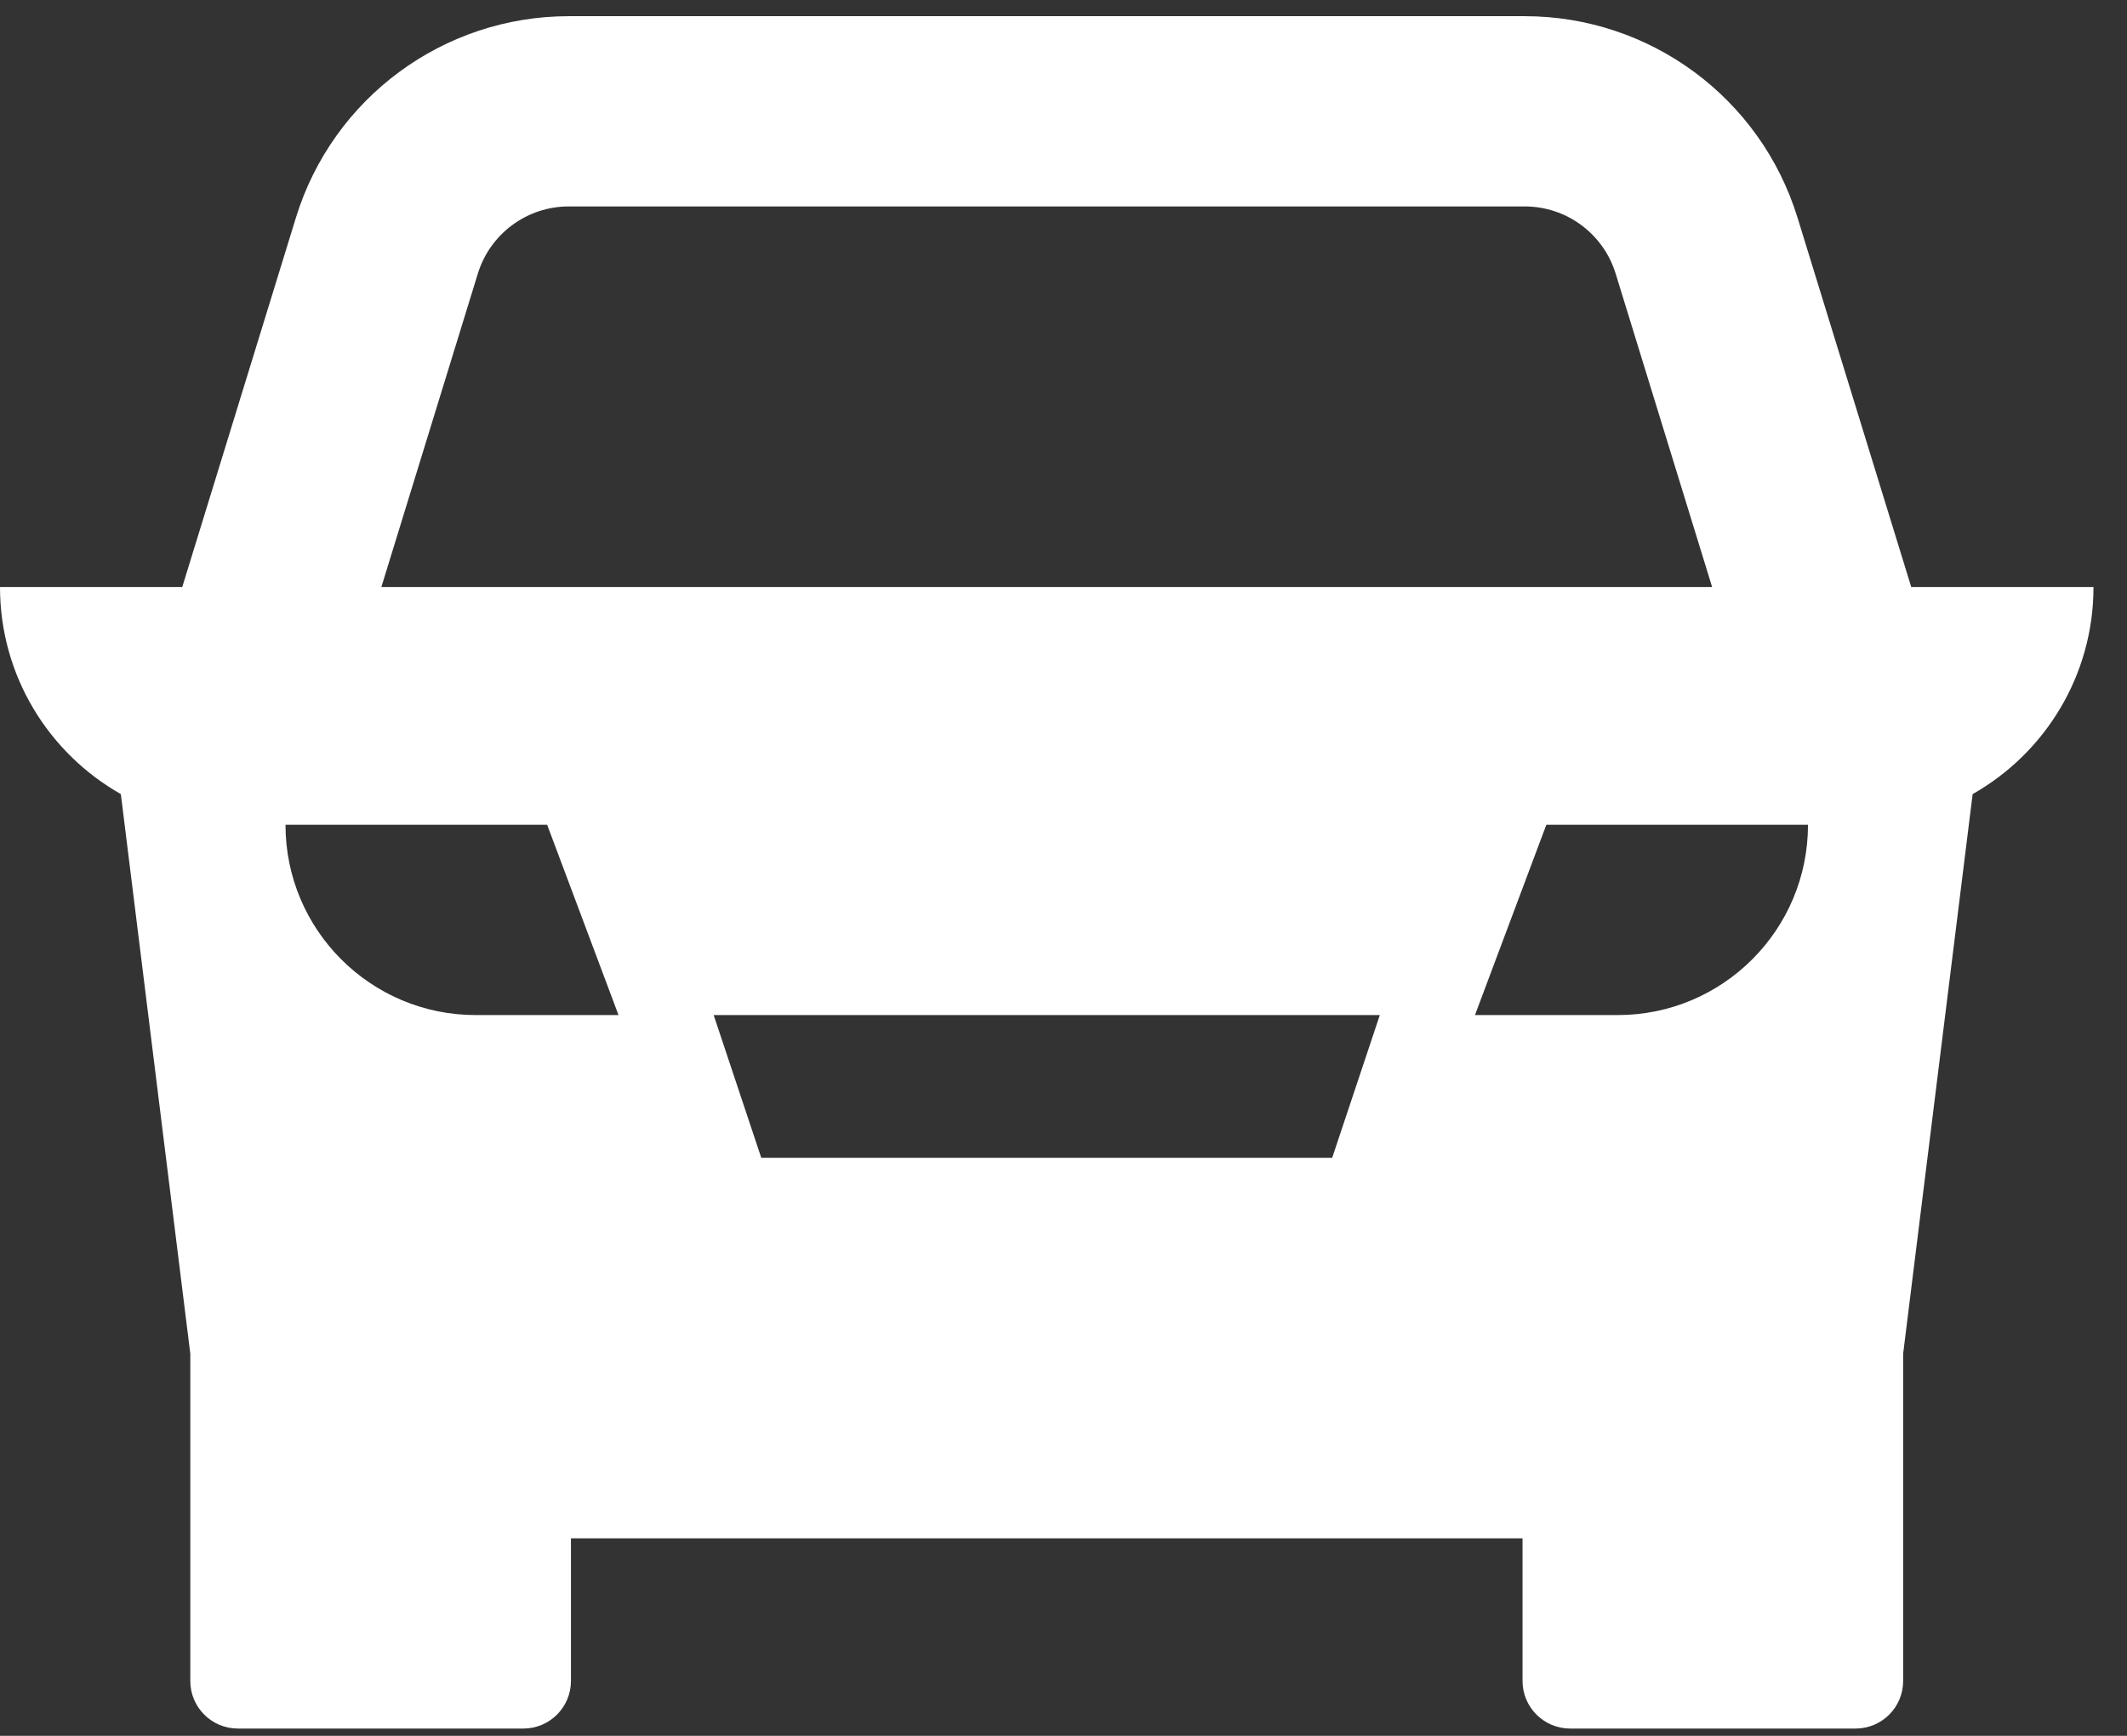 <svg width="49" height="40" viewBox="0 0 49 40" fill="none" xmlns="http://www.w3.org/2000/svg">
<rect x="0" y="0" width="49" height="40" fill="#333333" stroke="none"/>
<path fill-rule="evenodd" clip-rule="evenodd" d="M41.41 5.016L44.029 13.526H48.228C48.228 15.573 47.106 17.357 45.444 18.299L43.843 31.194V38.736C43.843 39.341 43.353 39.832 42.747 39.832H36.171C35.566 39.832 35.075 39.341 35.075 38.736V35.448H13.153V38.736C13.153 39.341 12.662 39.832 12.057 39.832H5.48C4.875 39.832 4.384 39.341 4.384 38.736V31.194L2.784 18.299C1.122 17.357 0 15.573 0 13.526H4.199L6.817 5.016C7.666 2.256 10.216 0.373 13.103 0.373H35.125C38.012 0.373 40.561 2.256 41.41 5.016ZM11.008 6.305C11.291 5.385 12.141 4.757 13.103 4.757H35.125C36.087 4.757 36.937 5.385 37.22 6.305L39.442 13.526H8.786L11.008 6.305ZM31.787 23.391H16.441L17.537 26.679H30.69L31.787 23.391ZM6.577 19.006H12.605L14.249 23.391H10.961C8.539 23.391 6.577 21.428 6.577 19.006ZM35.623 19.006H41.651C41.651 21.428 39.688 23.391 37.267 23.391H33.979L35.623 19.006Z" fill="white"/>
</svg>
